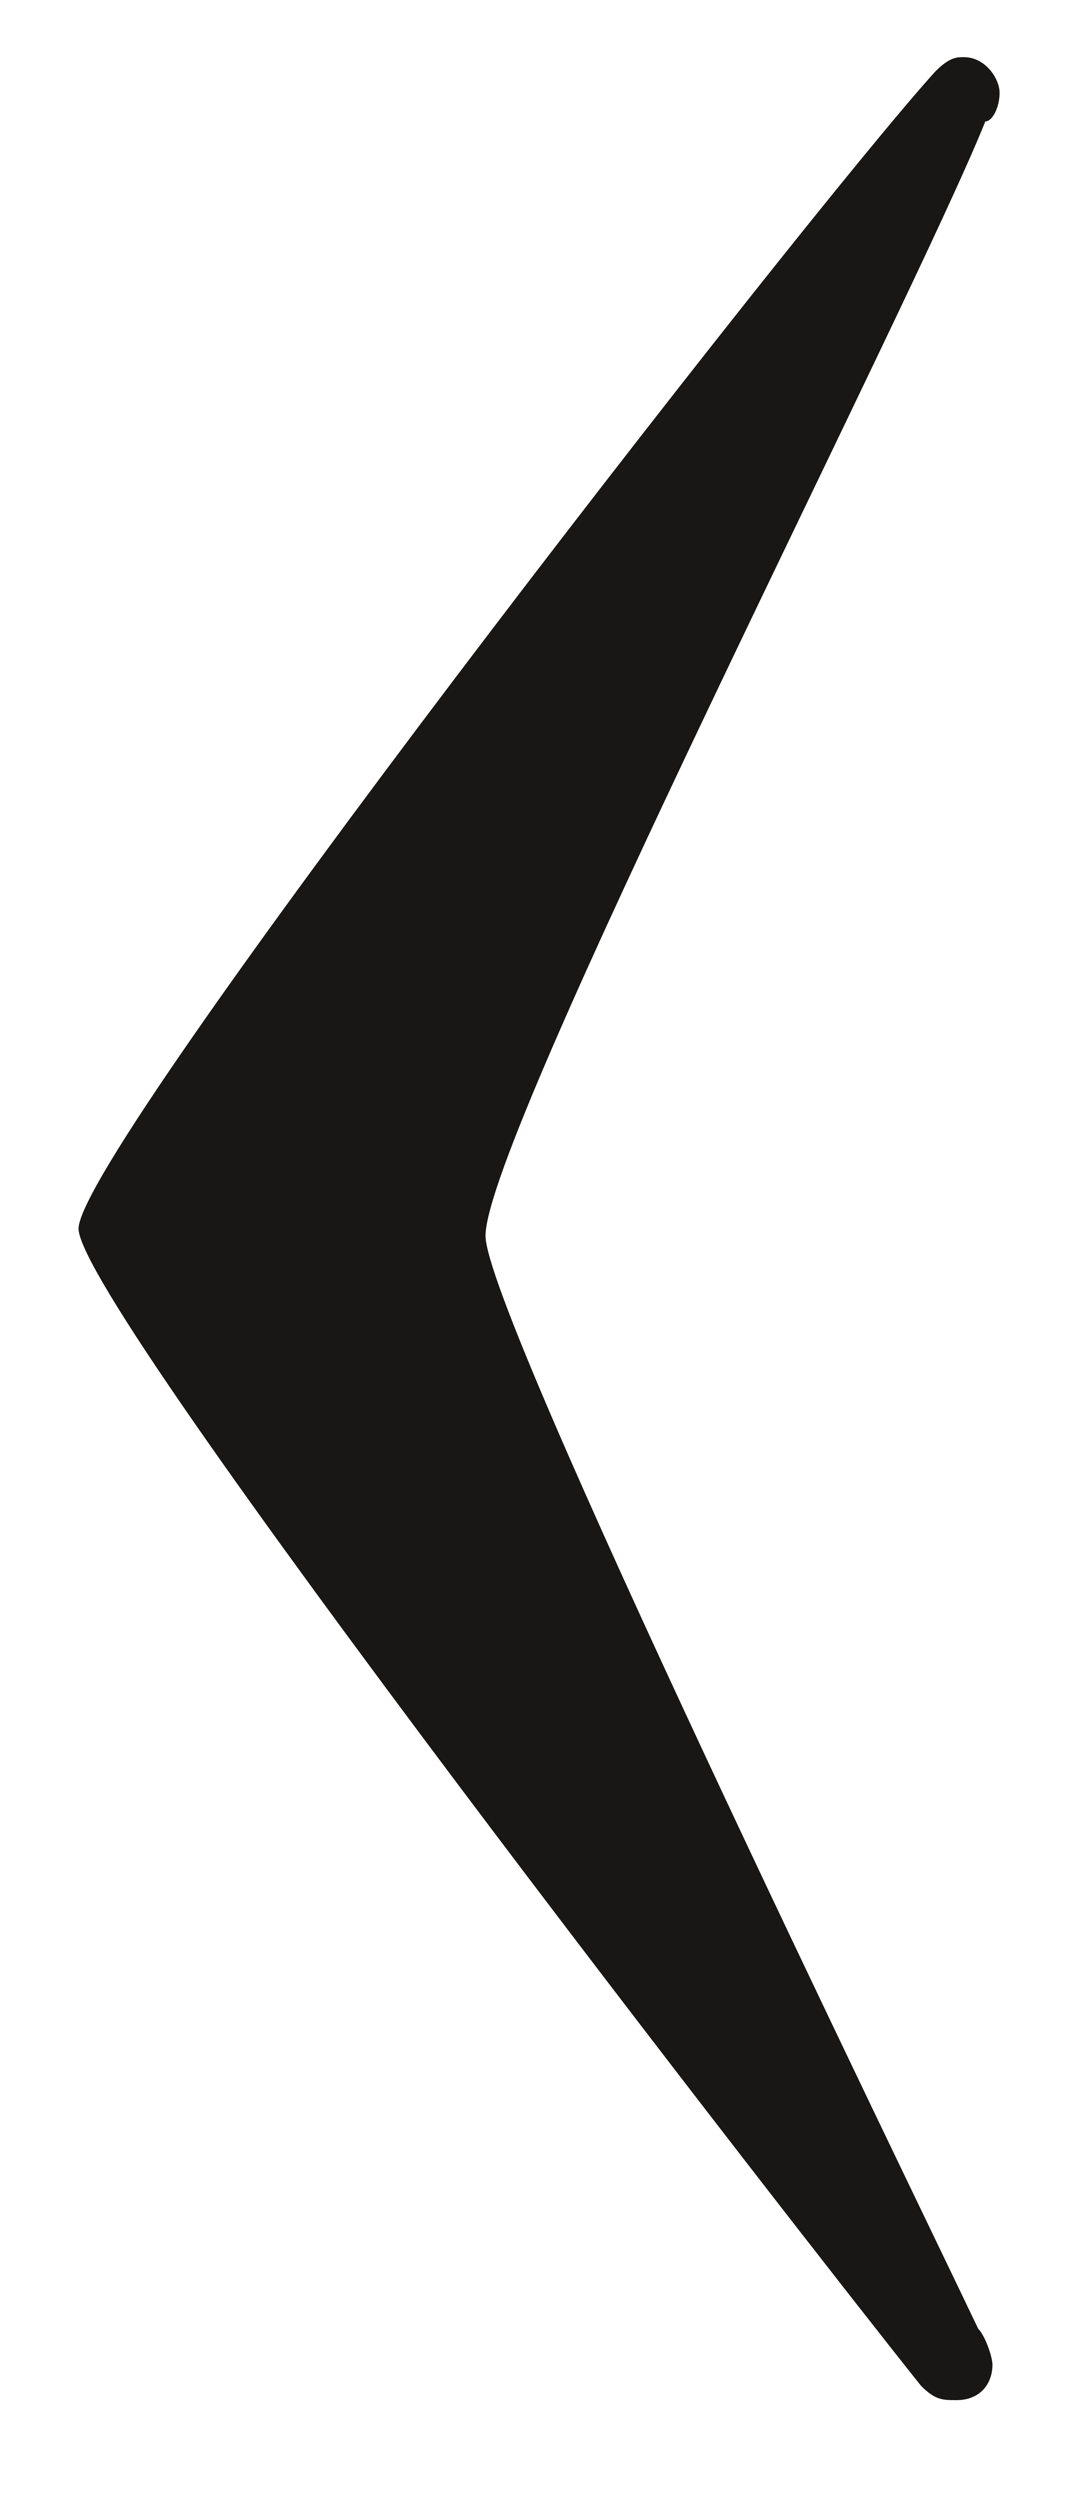 <?xml version="1.0" encoding="utf-8"?>
<!-- Generator: Adobe Illustrator 23.1.1, SVG Export Plug-In . SVG Version: 6.00 Build 0)  -->
<svg version="1.1" id="Ebene_1" xmlns="http://www.w3.org/2000/svg" xmlns:xlink="http://www.w3.org/1999/xlink" x="0px" y="0px"
	 viewBox="0 0 15 35" style="enable-background:new 0 0 15 35;" xml:space="preserve">
<style type="text/css">
	.st0{fill:#181715;}
</style>
<g>
	<path class="st0" d="M14,1.3c0-0.2-0.2-0.5-0.5-0.5c-0.1,0-0.2,0-0.4,0.2c-1.9,2.1-12,15.1-12,16.2s10.2,14.2,11.8,16.2
		c0.2,0.2,0.3,0.2,0.5,0.2c0.3,0,0.5-0.2,0.5-0.5c0-0.1-0.1-0.4-0.2-0.5c-1-2.1-6.9-14.2-6.9-15.3c0-1.4,6-13.1,7-15.6
		C13.9,1.7,14,1.5,14,1.3"/>
</g>
</svg>
